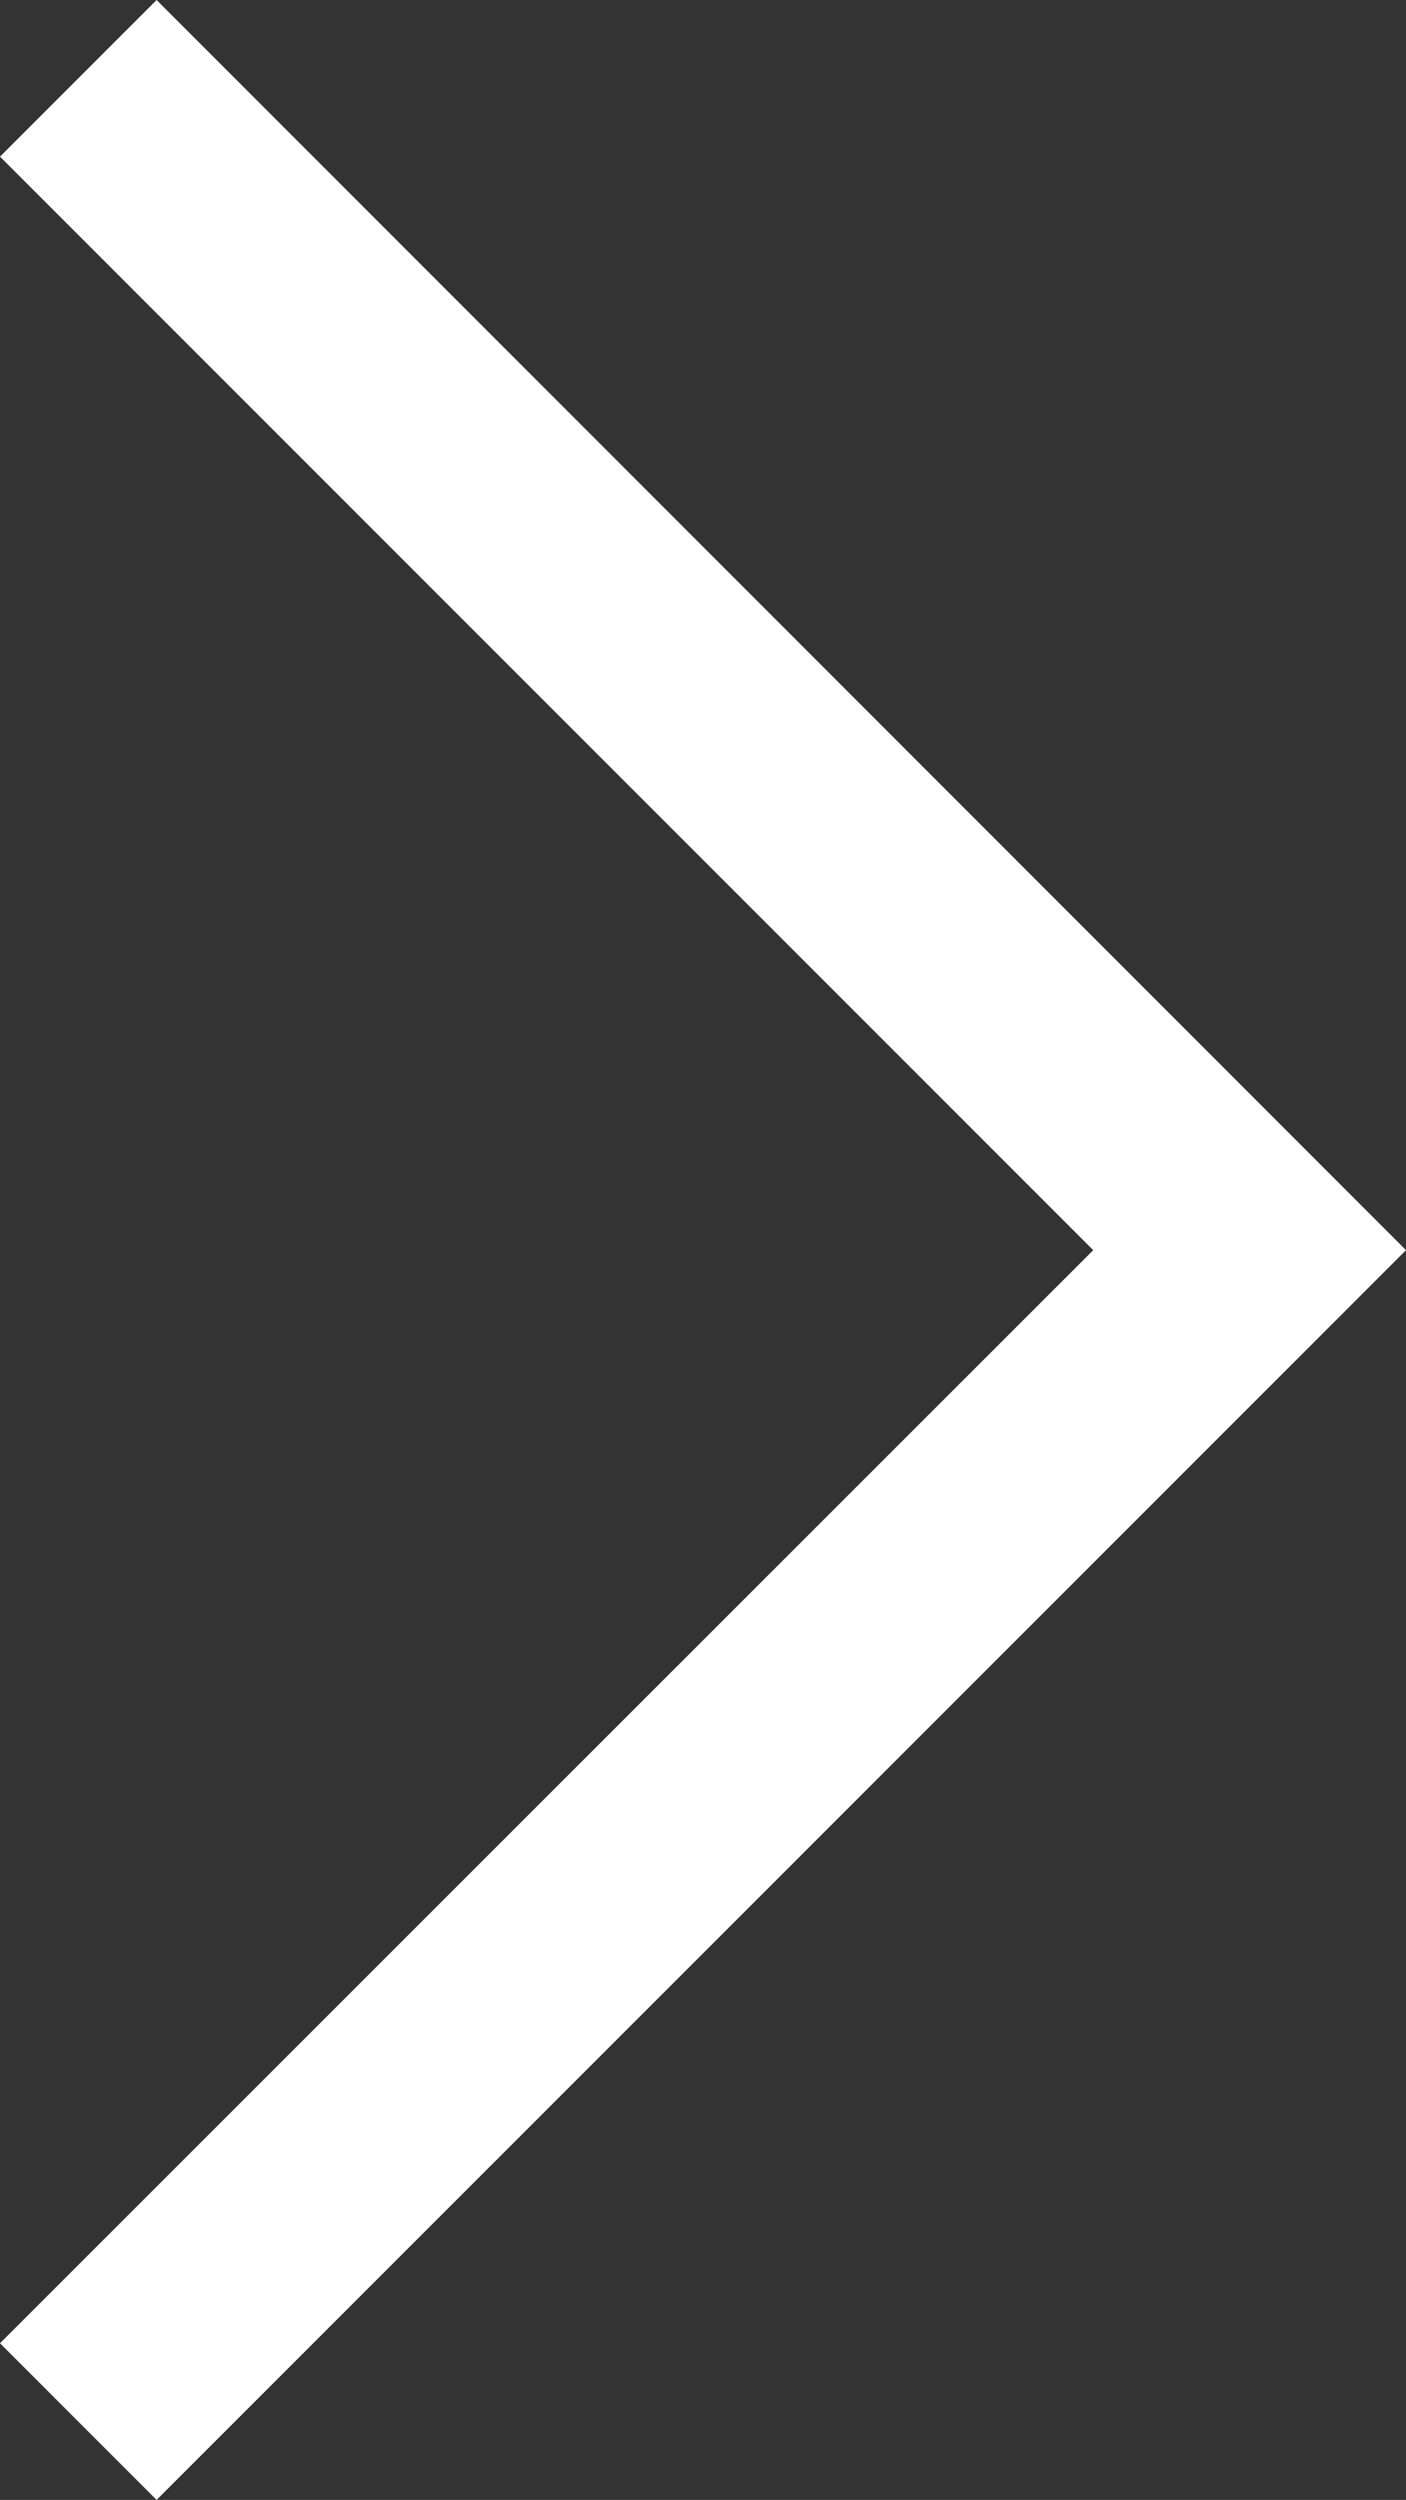<svg xmlns="http://www.w3.org/2000/svg" viewBox="0 0 32.77 58.25"><rect x="0" y="0" width="32.77" height="58.25" fill="#333333" stroke="none"/><defs><style>.cls-1{fill:#fff;}</style></defs><g id="Capa_2" data-name="Capa 2"><g id="Layer_1" data-name="Layer 1"><polygon class="cls-1" points="3.65 58.25 0 54.6 25.48 29.13 0 3.65 3.65 0 32.77 29.13 3.65 58.25"/></g></g></svg>